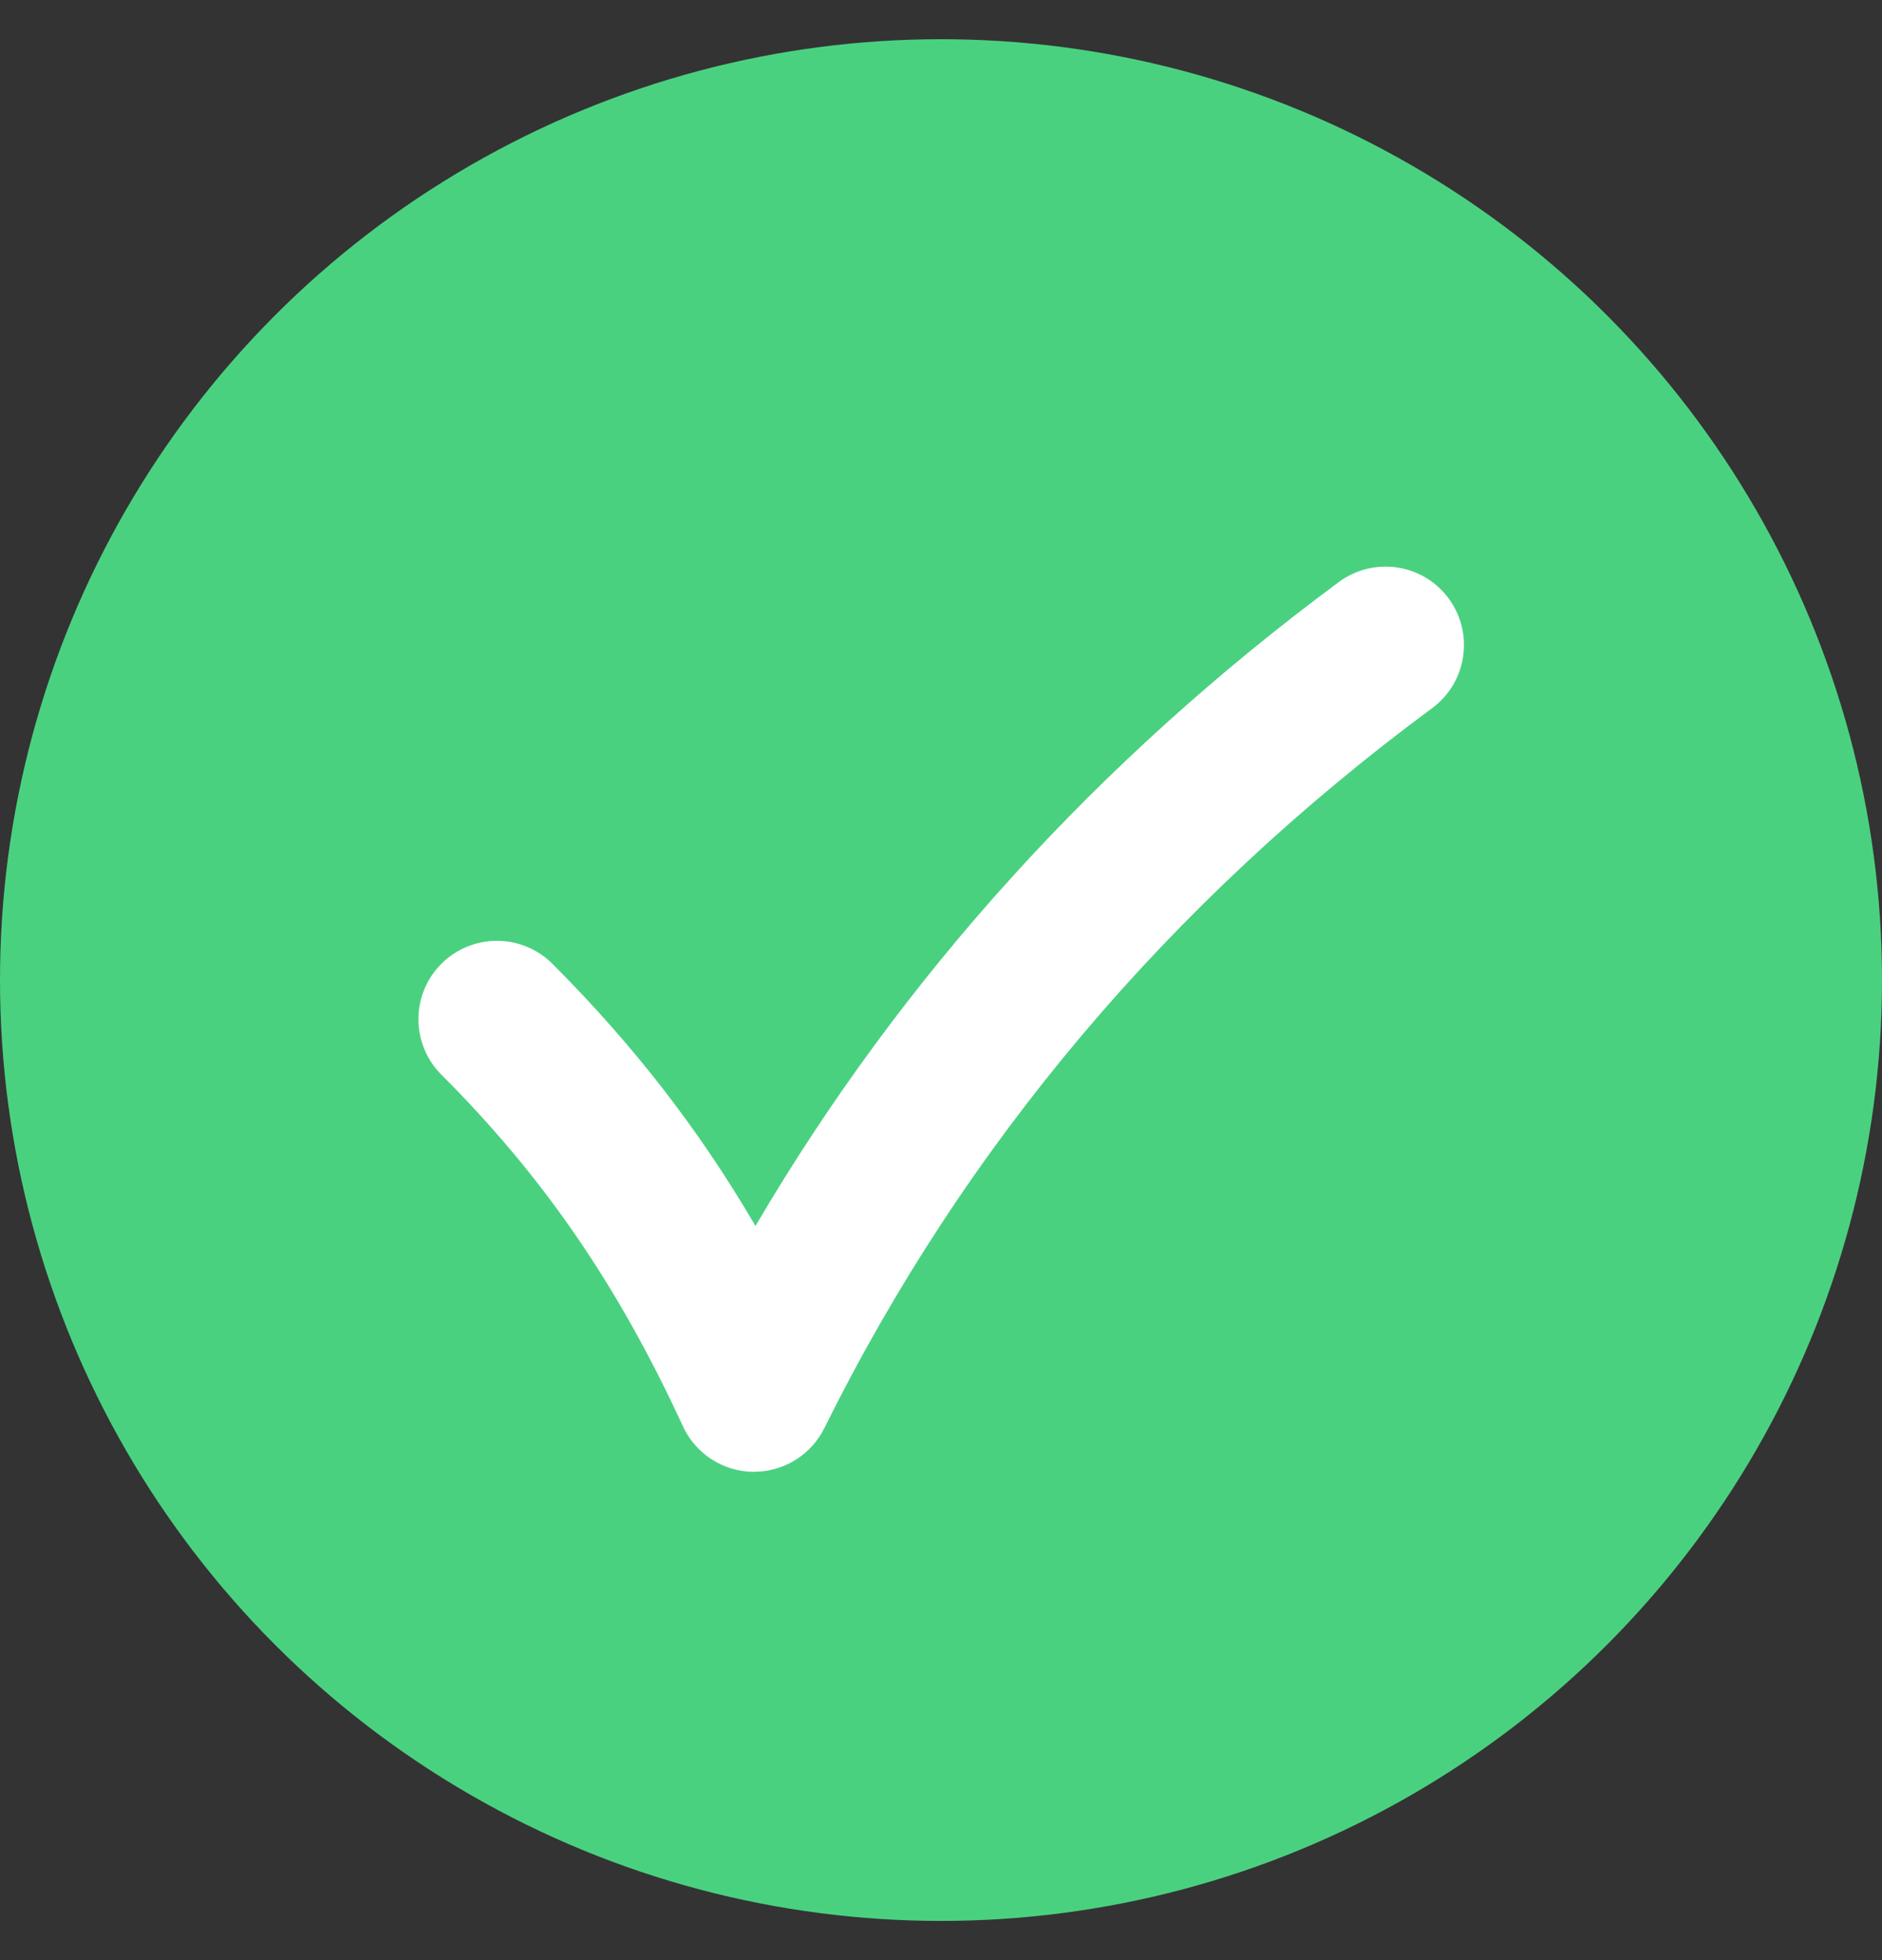<svg width="24" height="25" viewBox="0 0 24 25" fill="none" xmlns="http://www.w3.org/2000/svg">
<rect x="0" y="0" width="24" height="25" fill="#333333" stroke="none"/>
<circle cx="12" cy="12.5" r="12" fill="#4AD180"/>
<path d="M9.617 18.772H9.602C9.217 18.767 8.87 18.54 8.709 18.191C7.88 16.391 6.93 15.008 5.629 13.707C5.238 13.316 5.238 12.683 5.629 12.292C6.02 11.902 6.653 11.902 7.044 12.292C8.073 13.323 8.908 14.395 9.634 15.636C11.501 12.457 13.997 9.702 17.074 7.423C17.518 7.095 18.144 7.187 18.473 7.632C18.801 8.076 18.708 8.703 18.264 9.031C14.909 11.512 12.302 14.603 10.512 18.215C10.344 18.556 9.996 18.771 9.616 18.771L9.617 18.772Z" fill="white"/>
</svg>
